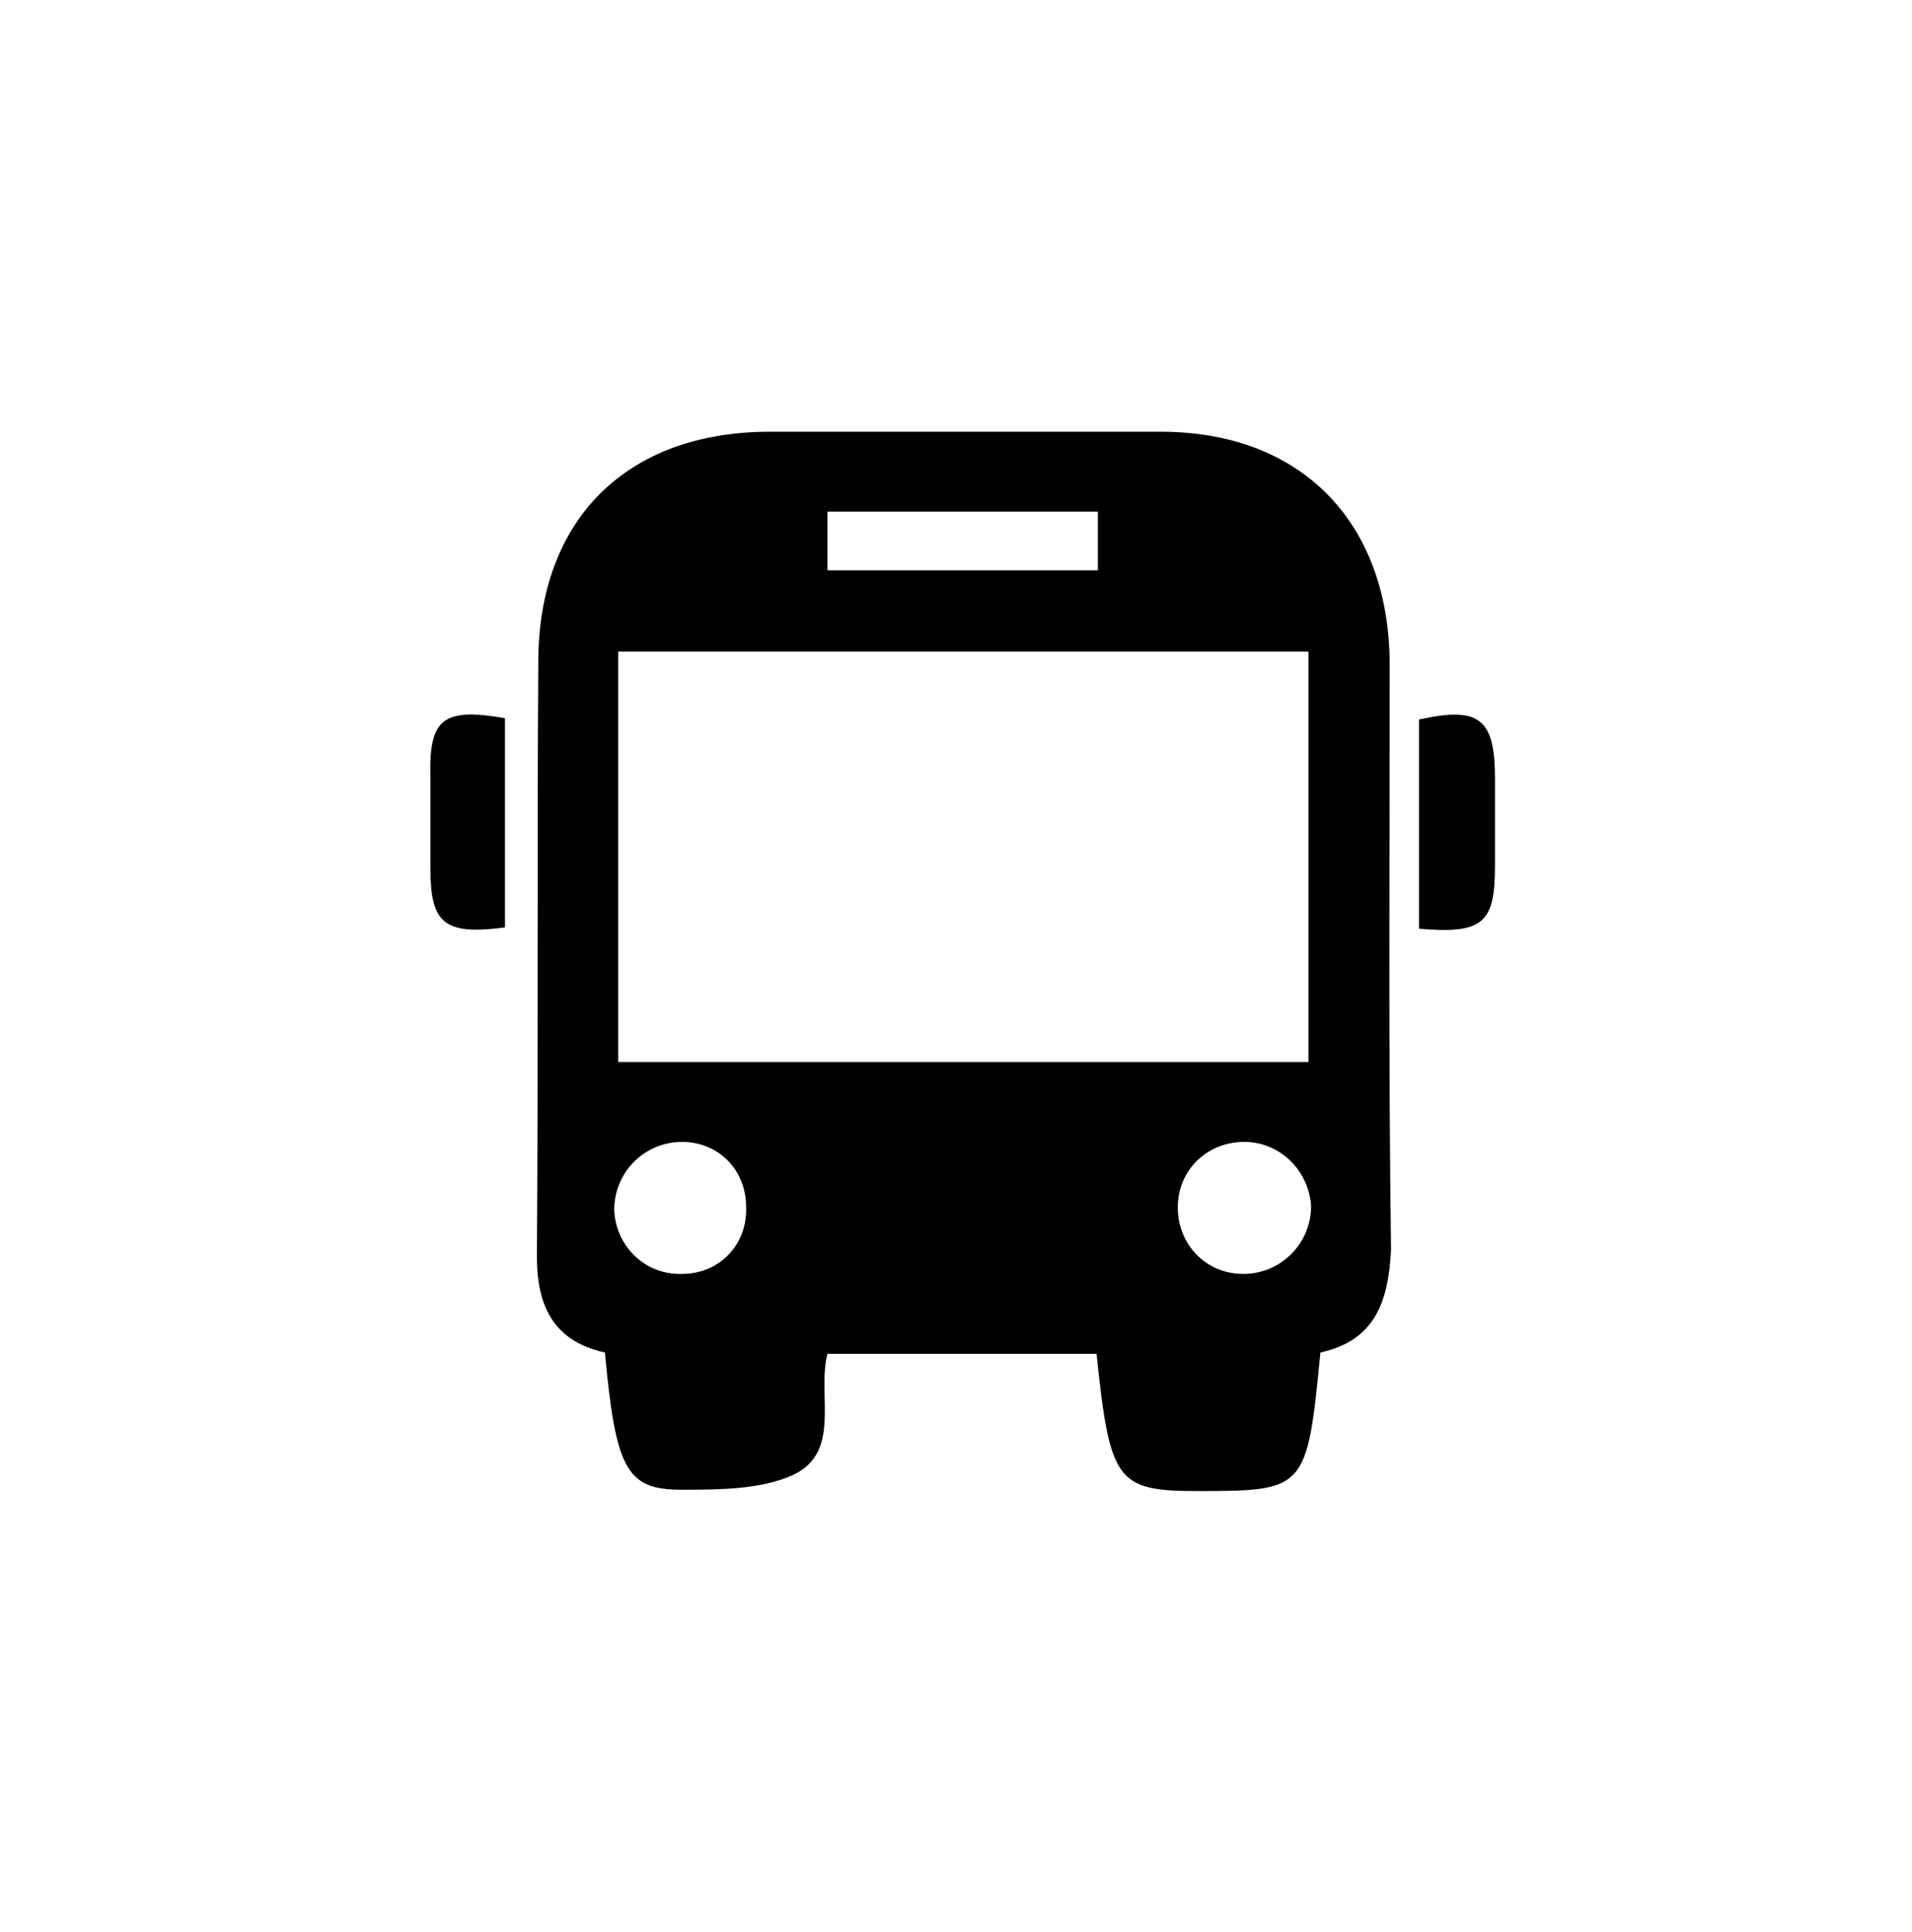 <?xml version="1.0" encoding="utf-8"?>
<svg version="1.1" id="Layer_1" xmlns="http://www.w3.org/2000/svg" xmlns:xlink="http://www.w3.org/1999/xlink" x="0px" y="0px"
	 viewBox="0 0 143.5 145" xml:space="preserve">
<path fill="#000000" d="M99.1,101.5c-1,10.3-1.1,10.4-9.2,10.4c-6.1,0-6.6-0.7-7.6-10.3H62.1c-0.8,3.1,1.1,7.4-2.6,9.1c-2.4,1.1-5.6,1.1-8.4,1.1
	c-4.1,0-4.9-1.6-5.7-10.3c-4.1-0.9-5.2-3.8-5.1-7.7c0.1-14.7,0-29.4,0.1-44.1c0-10.7,6.6-17.3,17.4-17.3c9.8,0,19.5,0,29.3,0
	c10.5,0,17.1,6.7,17.2,17.3c0,14.7-0.1,29.4,0.1,44.1C104.2,97.7,103.2,100.6,99.1,101.5 M46.4,79.7h51.8V48.9H46.4V79.7z
	 M82.4,38.4H62.1v4.4h20.3V38.4z M51,85.7c-2.7,0.1-4.9,2.3-4.9,5.1c0.1,2.7,2.3,4.9,5.1,4.8c2.8,0,4.9-2.2,4.8-5
	C56,87.7,53.8,85.6,51,85.7 M93.2,85.7c-2.8,0.1-4.9,2.3-4.8,5.1c0.1,2.8,2.3,4.9,5.1,4.8c2.7-0.1,4.9-2.3,4.9-5.1
	C98.2,87.7,95.9,85.6,93.2,85.7"/>
<path fill="#000000" d="M37.9,53.9v15.7c-4.6,0.6-5.6-0.3-5.6-4.5c0-2.3,0-4.6,0-6.9C32.2,53.9,33.3,53.1,37.9,53.9"/>
<path fill="#000000" d="M106.5,69.7V54c4.5-1,5.7-0.1,5.7,4.4c0,2.2,0,4.4,0,6.6C112.2,69.3,111.3,70.1,106.5,69.7"/>
</svg>
